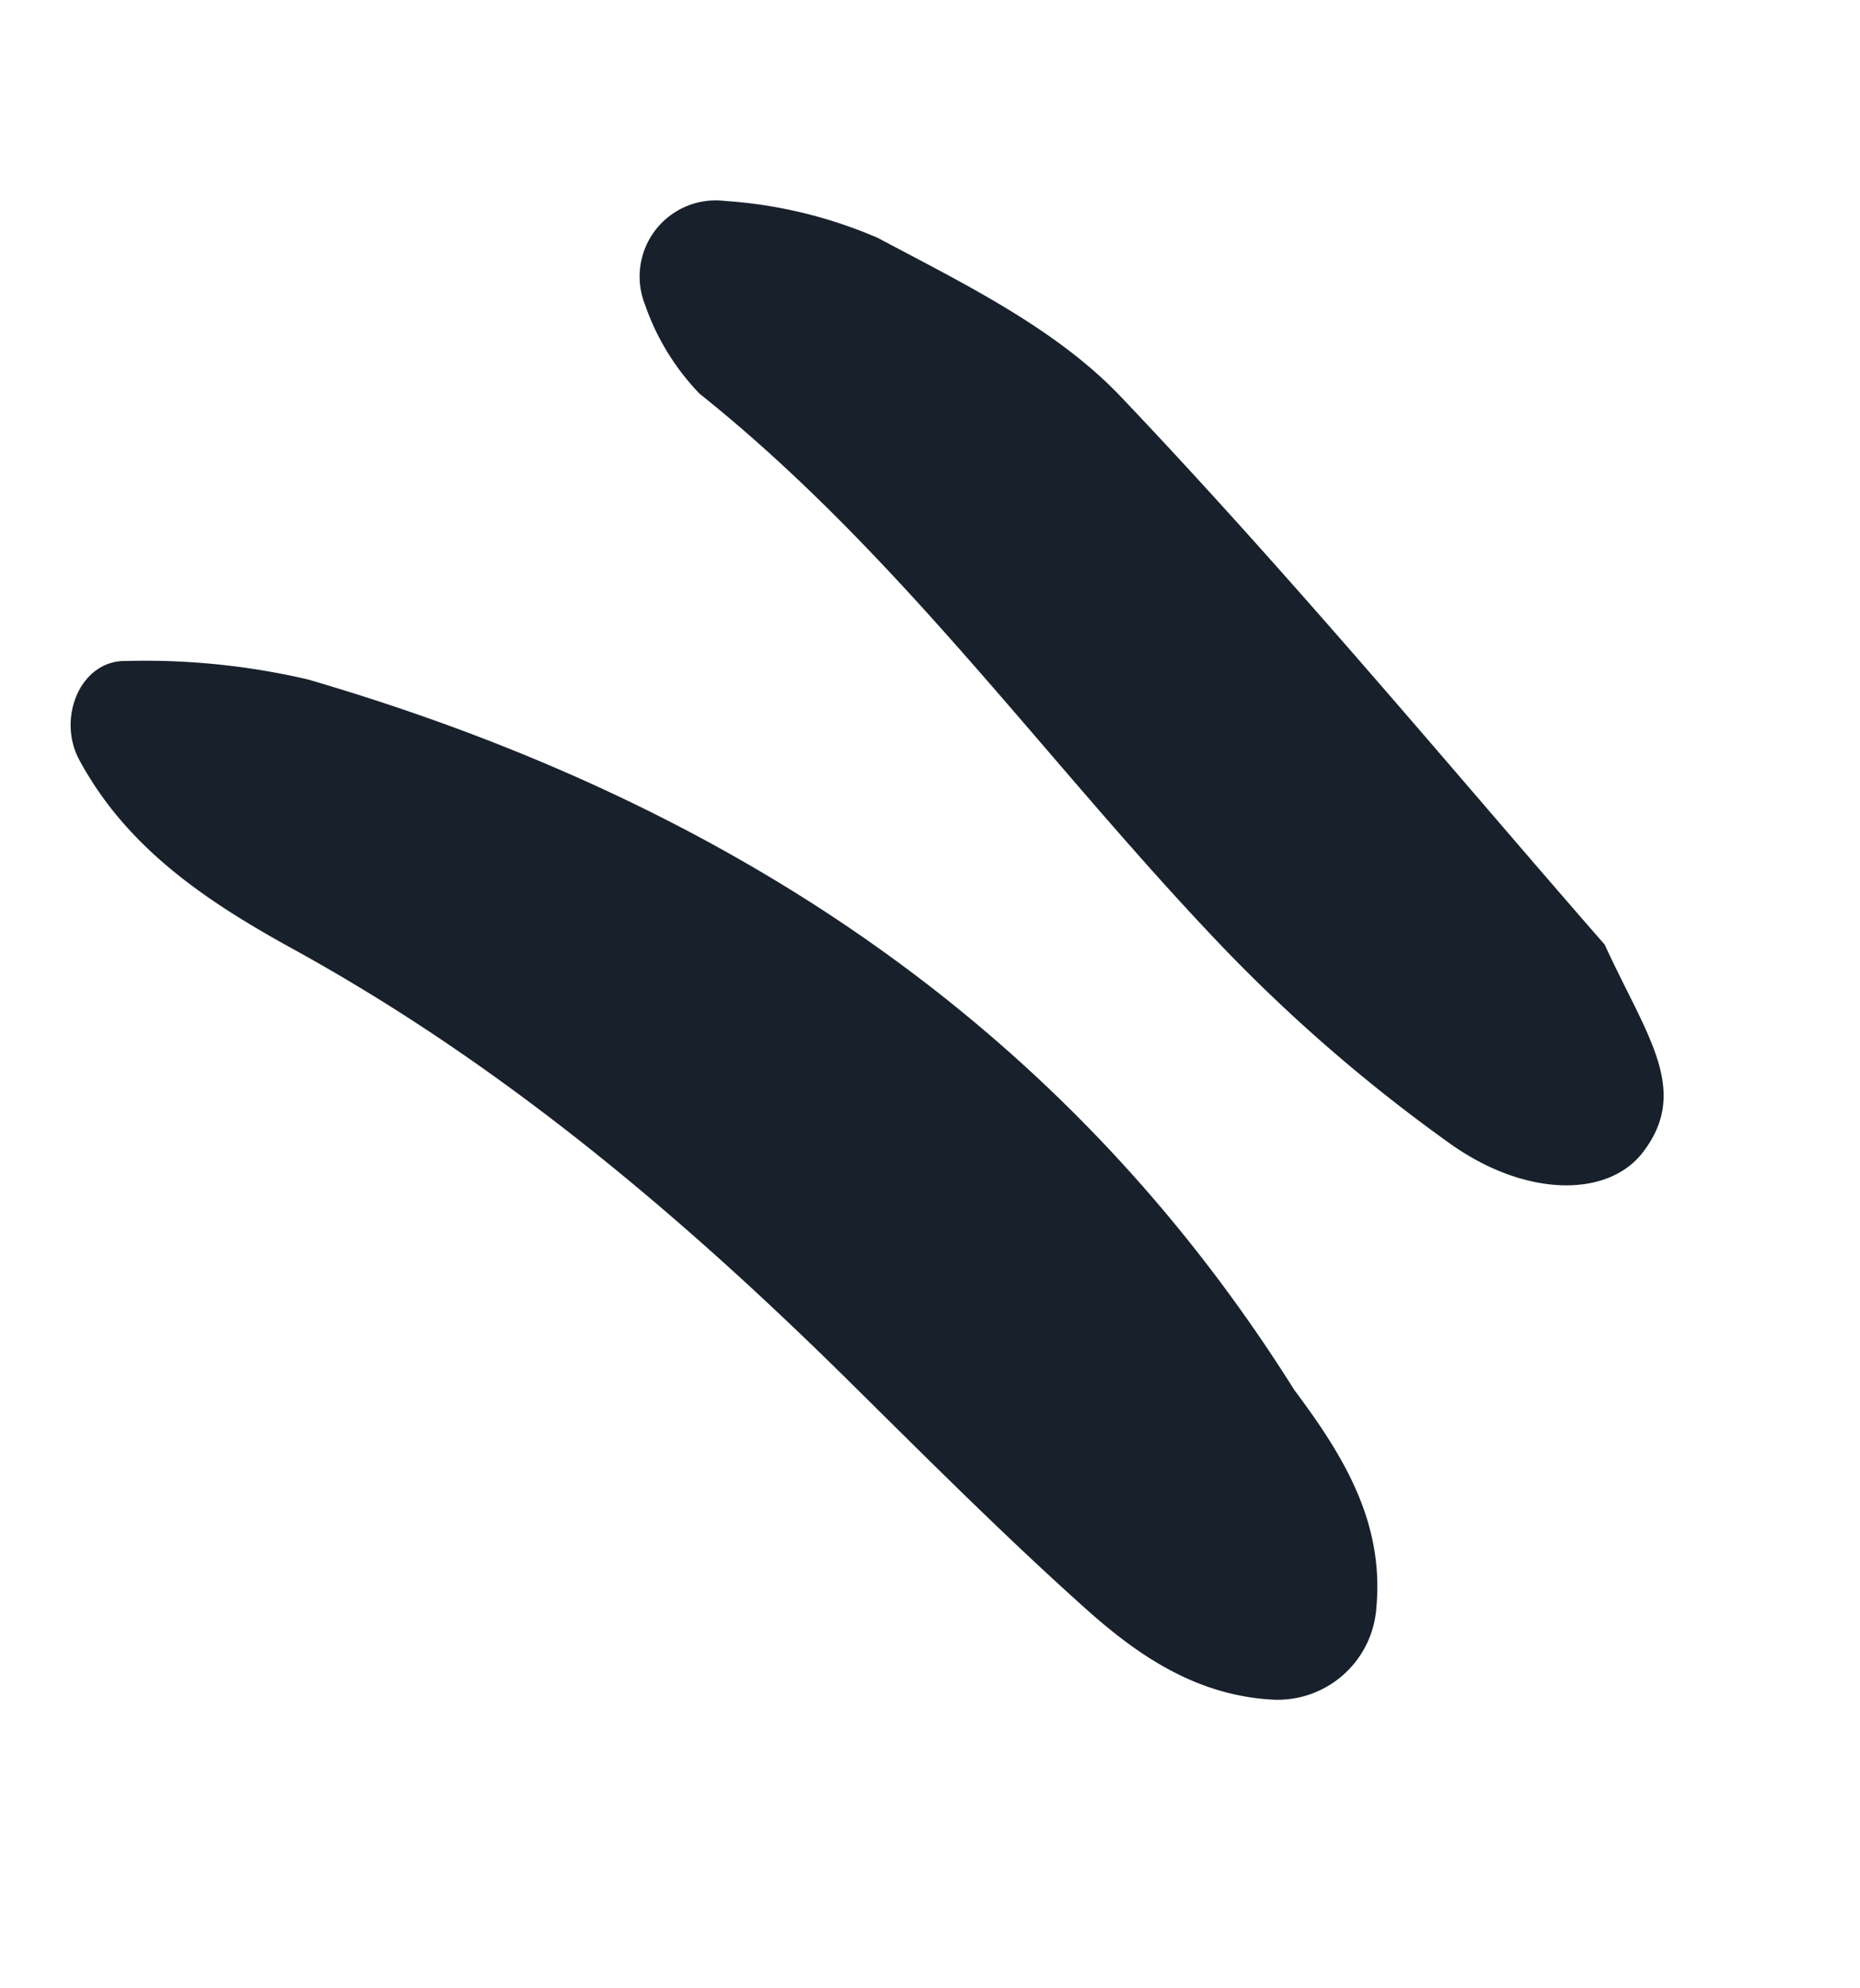 <svg xmlns="http://www.w3.org/2000/svg" xmlns:xlink="http://www.w3.org/1999/xlink" width="69.511" height="74.256" viewBox="0 0 69.511 74.256">
  <defs>
    <clipPath id="clip-path">
      <rect id="Rectangle_12" data-name="Rectangle 12" width="44.709" height="59.624" fill="none"/>
    </clipPath>
  </defs>
  <g id="Group_13" data-name="Group 13" transform="matrix(0.848, -0.53, 0.53, 0.848, 0, 23.693)">
    <g id="Group_12" data-name="Group 12" transform="translate(0 0)" clip-path="url(#clip-path)">
      <path id="Path_11" data-name="Path 11" d="M26.059,47.819c.243,2.961.253,5.894-1.7,8.471a3.7,3.7,0,0,1-5.191.827c-2.3-1.651-3.346-4.068-4.073-6.6-1.1-3.8-1.989-7.652-2.9-11.5-2.047-8.69-4.734-17.132-9.113-24.983C1.316,10.873-.22,7.571.025,3.756.14,1.989,2.041.615,3.471,1.556a26.768,26.768,0,0,1,5.4,4.192c10.667,11.97,17.156,25.71,17.185,42.071" transform="translate(-0.001 1.791)" fill="#18212b" fill-rule="evenodd"/>
      <path id="Path_12" data-name="Path 12" d="M28.976,41.612c-.481,3.73-.156,6.319-2.908,7.341-2,.744-4.62-.883-5.955-4.15a60.5,60.5,0,0,1-3.231-10.385C14.9,25.046,14.422,15.377,11.2,6.239a9.046,9.046,0,0,1,.036-3.919A2.844,2.844,0,0,1,15.815.628a17.283,17.283,0,0,1,4.116,4.2c1.807,3.132,3.854,6.39,4.559,9.847,1.918,9.383,3.188,18.895,4.486,26.938" transform="translate(15.733 0.001)" fill="#18212b" fill-rule="evenodd"/>
    </g>
  </g>
</svg>
